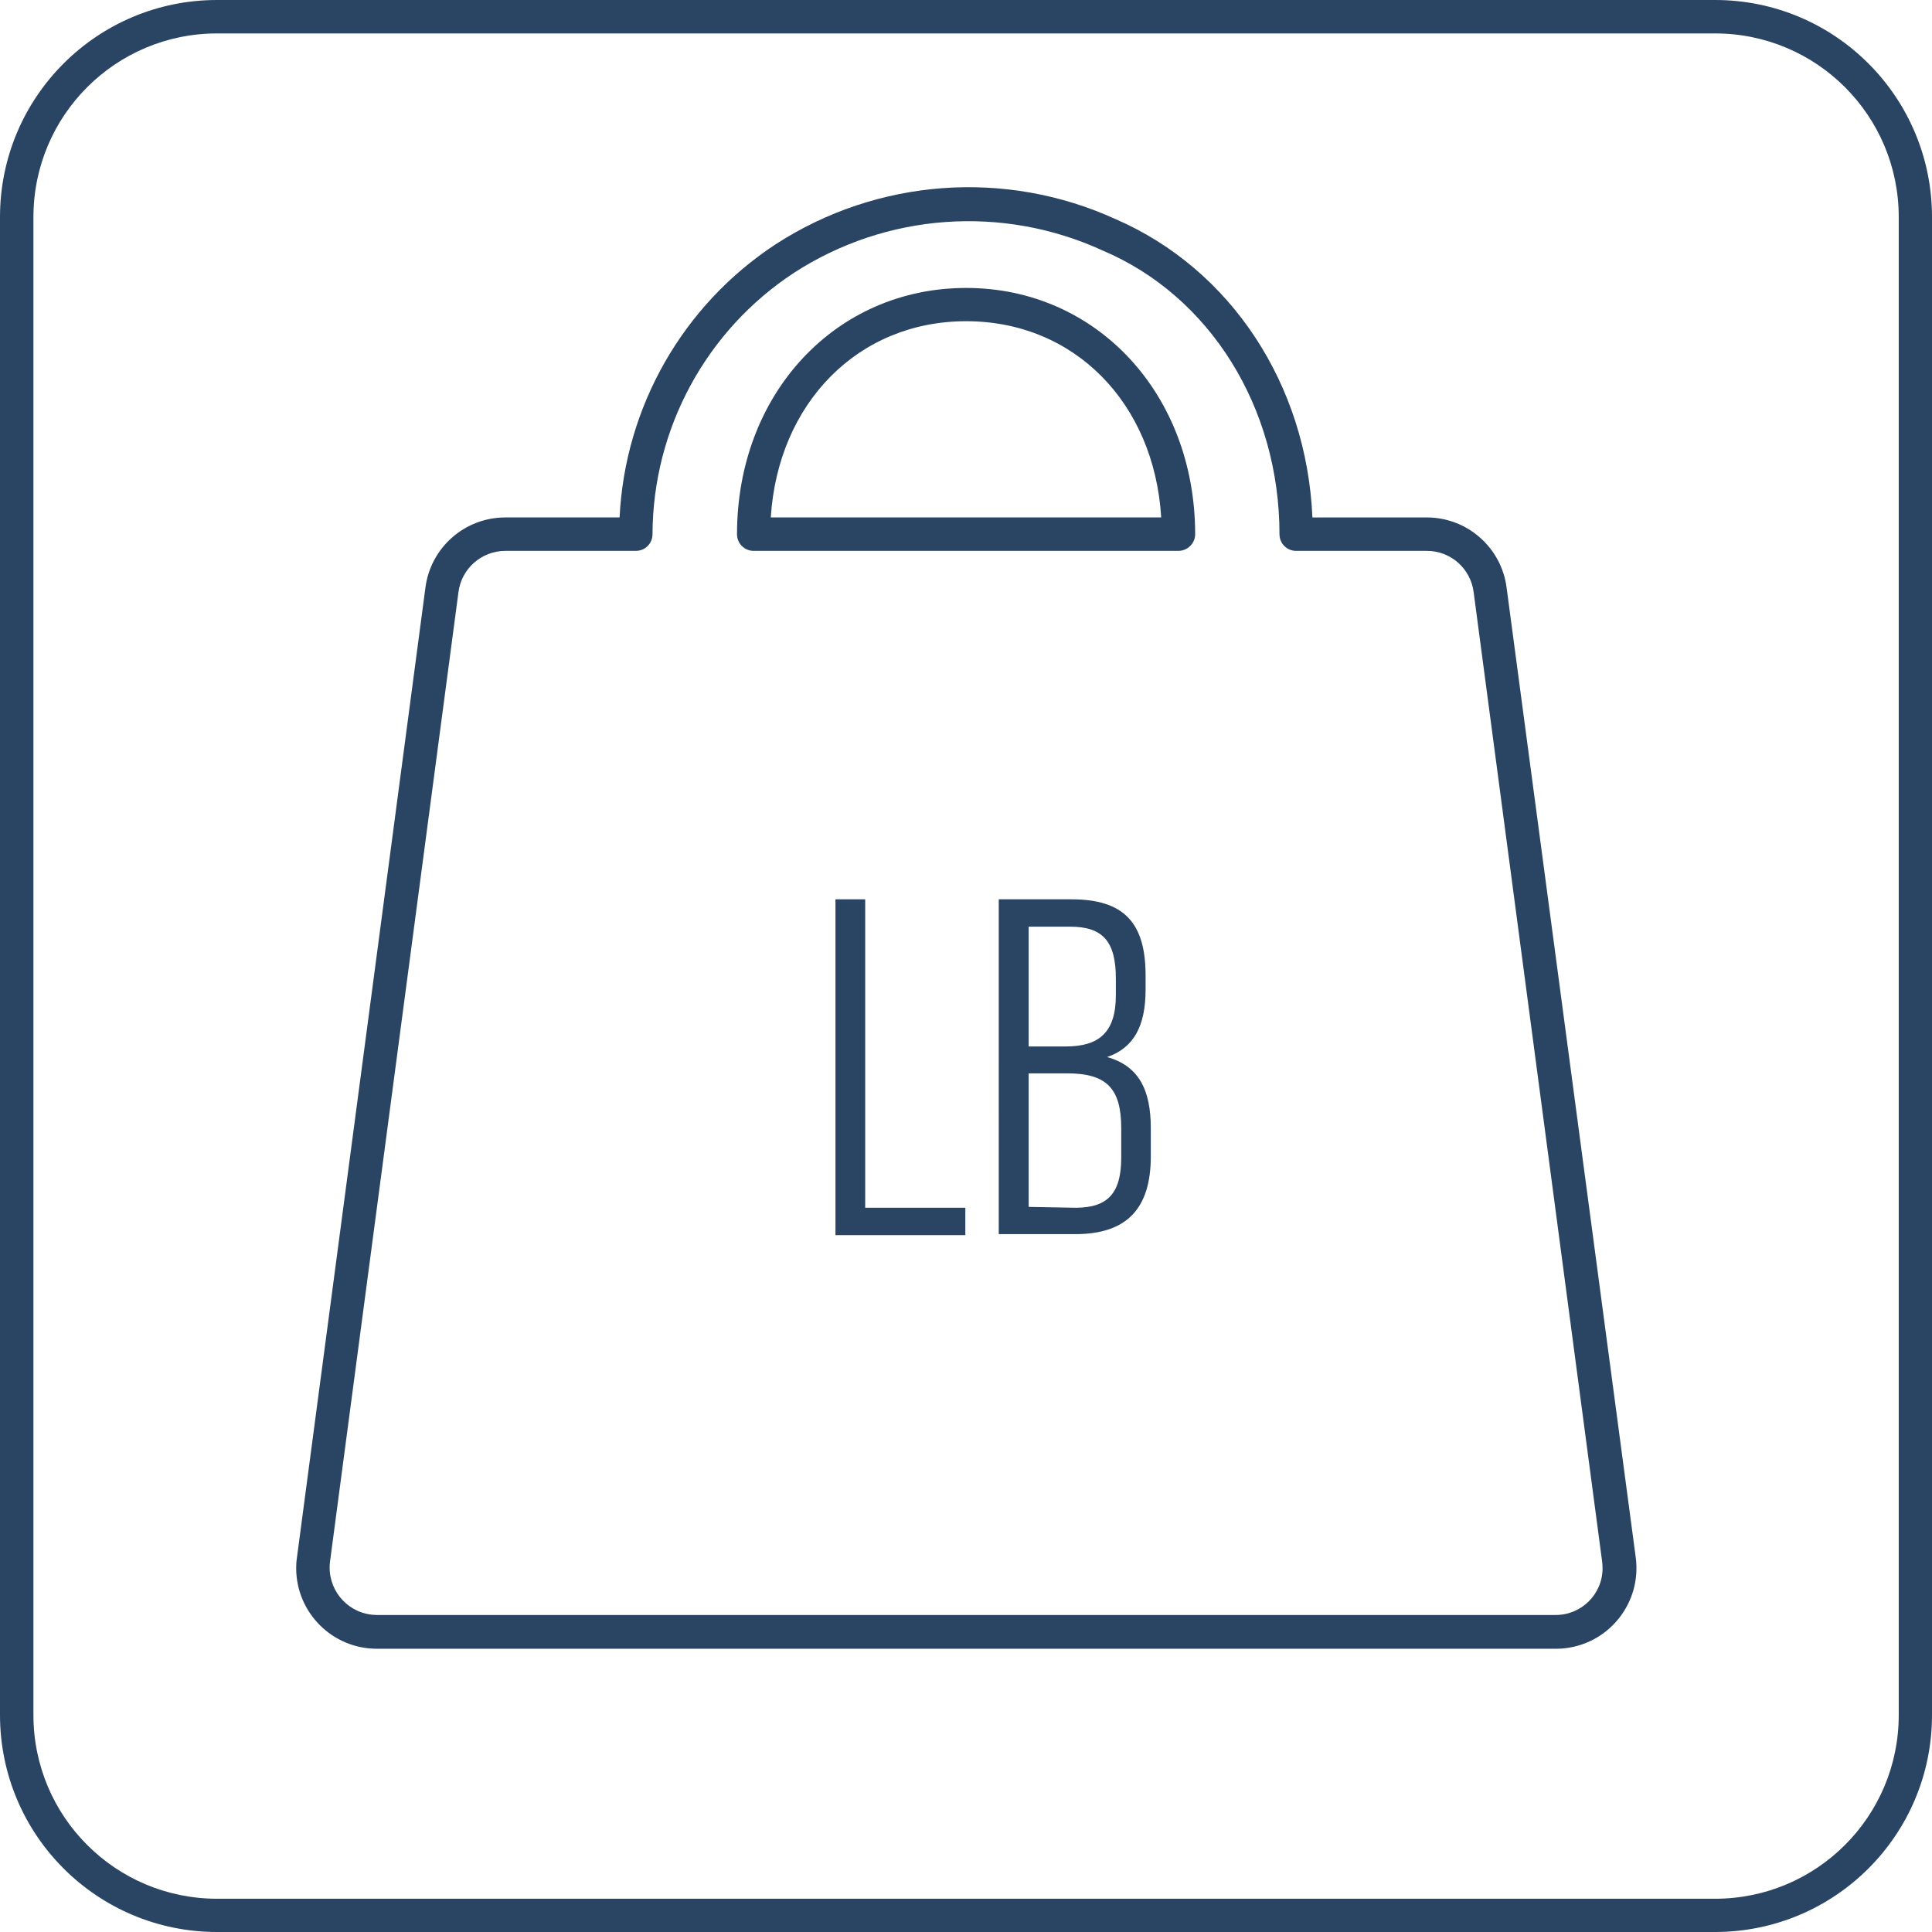 <?xml version="1.0" encoding="utf-8"?>
<!-- Generator: Adobe Illustrator 24.1.0, SVG Export Plug-In . SVG Version: 6.00 Build 0)  -->
<svg version="1.1" id="Layer_1" xmlns="http://www.w3.org/2000/svg" xmlns:xlink="http://www.w3.org/1999/xlink" x="0px" y="0px"
	 viewBox="0 0 115 115" style="enable-background:new 0 0 115 115;" xml:space="preserve">
<style type="text/css">
	.st0{fill:#2A4464;}
</style>
<g id="Layer_2_1_">
	<g id="Specification_Icons">
		<path class="st0" d="M92.58,98.14H22.43c-2.64,0-4.79-2.14-4.8-4.78c0-0.21,0.01-0.41,0.04-0.61L25.32,35
			c0.3-2.4,2.34-4.2,4.76-4.2h6.8c0.32-6.59,3.77-12.64,9.29-16.26c6.05-3.92,13.69-4.49,20.25-1.49
			c6.85,2.98,11.36,9.84,11.7,17.75h6.81c2.41,0,4.45,1.8,4.75,4.19l7.69,57.75c0.33,2.62-1.52,5.02-4.14,5.36
			c-0.2,0.03-0.41,0.04-0.61,0.04H92.58z M30.08,32.79c-1.41,0-2.61,1.05-2.79,2.45l-7.65,57.74c-0.18,1.55,0.93,2.95,2.47,3.13
			c0.11,0.01,0.21,0.02,0.32,0.02h70.14c1.54,0.02,2.81-1.22,2.82-2.76c0-0.13-0.01-0.25-0.02-0.38l-7.65-57.72l0,0
			c-0.17-1.42-1.37-2.49-2.8-2.48h-7.77c-0.55,0-0.99-0.44-0.99-0.99c0-7.54-4.13-14.18-10.53-16.89
			c-5.95-2.73-12.88-2.23-18.37,1.33c-5.24,3.44-8.4,9.29-8.42,15.56c0,0.55-0.44,0.99-0.99,0.99H30.08z M70.14,32.79H44.86
			c-0.55,0-0.99-0.44-0.99-0.99c0-8.36,5.86-14.66,13.64-14.66s13.63,6.33,13.63,14.66C71.14,32.34,70.69,32.79,70.14,32.79z
			 M45.88,30.8h23.24c-0.42-6.83-5.18-11.68-11.61-11.68S46.31,23.99,45.88,30.8z"/>
		<path class="st0" d="M49.73,53.53h1.77v18.36h5.96v1.63h-7.73V53.53z"/>
		<path class="st0" d="M59.46,53.53h4.31c3.14,0,4.42,1.4,4.42,4.54v0.83c0,2.2-0.72,3.48-2.29,4.02l0,0
			c1.86,0.52,2.6,1.92,2.6,4.23v1.68c0,3.08-1.4,4.63-4.49,4.63h-4.56V53.53z M63.44,62.29c1.99,0,2.98-0.85,2.98-3.05v-0.99
			c0-2.18-0.75-3.09-2.71-3.09h-2.48v7.13H63.44z M64.03,71.89c1.92,0,2.71-0.88,2.71-2.98v-1.76c0-2.37-0.88-3.26-3.22-3.26h-2.29
			v7.95L64.03,71.89z"/>
		<path class="st0" d="M102.08,115H12.92C5.78,115,0,109.22,0,102.08V12.92C0,5.78,5.78,0,12.92,0h89.17
			C109.22,0,115,5.78,115,12.92v89.17C115,109.22,109.22,115,102.08,115z M12.92,1.99c-6.04,0-10.93,4.89-10.93,10.93v89.17
			c0,6.04,4.89,10.93,10.93,10.93h89.17c6.04,0,10.93-4.89,10.93-10.93V12.92c0-6.04-4.89-10.93-10.93-10.93H12.92z"/>
	</g>
</g>
</svg>
